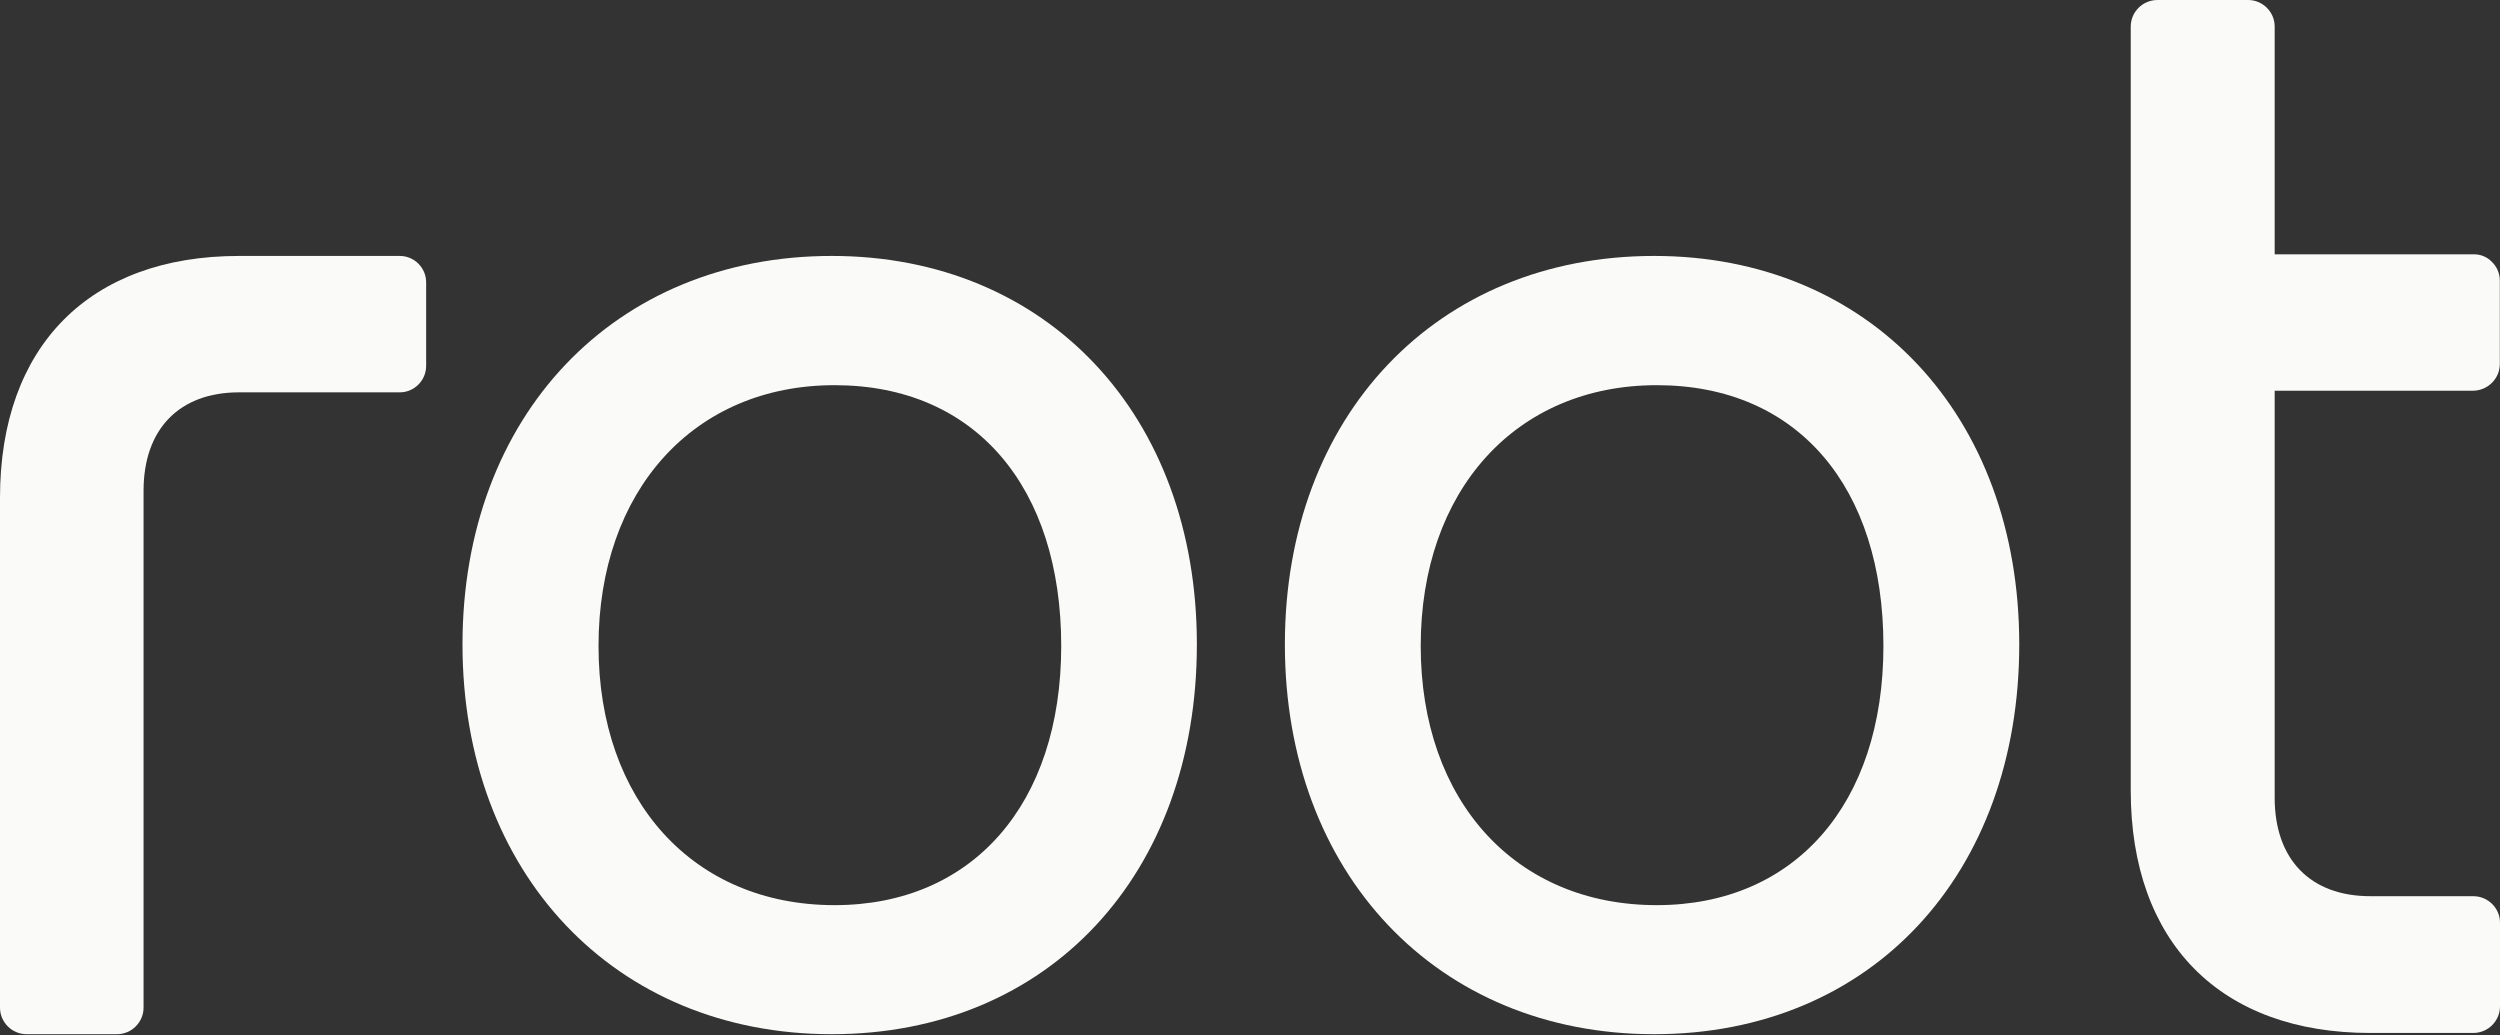 <svg width="227" height="94" viewBox="0 0 227 94" fill="none" xmlns="http://www.w3.org/2000/svg">
<rect x="0" y="0" width="227" height="94" fill="#333333" stroke="none"/>
<path d="M38.694 25.651V33.212C38.694 34.546 37.617 35.624 36.3 35.624H21.708C16.285 35.624 13.035 38.959 13.035 44.553V91.493C13.035 92.81 11.957 93.905 10.623 93.905H2.412C1.078 93.905 0 92.81 0 91.493V45.203C0 31.45 8.108 23.239 21.708 23.239H36.3C37.617 23.239 38.694 24.316 38.694 25.634V25.651Z" fill="#FAFAF8"/>
<path d="M75.523 23.239C55.783 23.239 41.995 37.762 41.995 58.512C41.995 79.262 55.783 93.905 75.523 93.905C95.264 93.905 108.676 79.347 108.676 58.512C108.676 37.676 95.059 23.239 75.523 23.239ZM75.78 82.187C62.968 82.187 54.346 72.727 54.346 58.649C54.346 44.57 62.968 34.974 75.78 34.974C88.593 34.974 96.359 44.262 96.359 58.649C96.359 73.035 88.285 82.187 75.78 82.187Z" fill="#FAFAF8"/>
<path d="M150.196 23.239C130.455 23.239 116.667 37.762 116.667 58.512C116.667 79.262 130.455 93.905 150.196 93.905C169.937 93.905 183.348 79.347 183.348 58.512C183.348 37.676 169.714 23.239 150.196 23.239ZM150.435 82.187C137.606 82.187 129.001 72.727 129.001 58.649C129.001 44.57 137.606 34.974 150.435 34.974C163.265 34.974 171.014 44.262 171.014 58.649C171.014 73.035 162.94 82.187 150.435 82.187Z" fill="#FAFAF8"/>
<path d="M206.541 35.495V72.445C206.541 78.038 209.791 81.374 215.214 81.374H224.571C225.905 81.374 227 82.452 227 83.786V91.364C227 92.699 225.922 93.793 224.571 93.793H215.214C201.597 93.793 193.471 85.565 193.471 71.778V2.412C193.471 1.094 194.549 -0 195.901 -0H204.129C205.446 -0 206.541 1.077 206.541 2.412V23.093H224.571C225.221 23.076 225.819 23.315 226.264 23.777C226.726 24.222 226.983 24.838 226.983 25.471V33.049C226.983 34.366 225.905 35.461 224.554 35.478H206.524L206.541 35.495Z" fill="#FAFAF8"/>
</svg>

